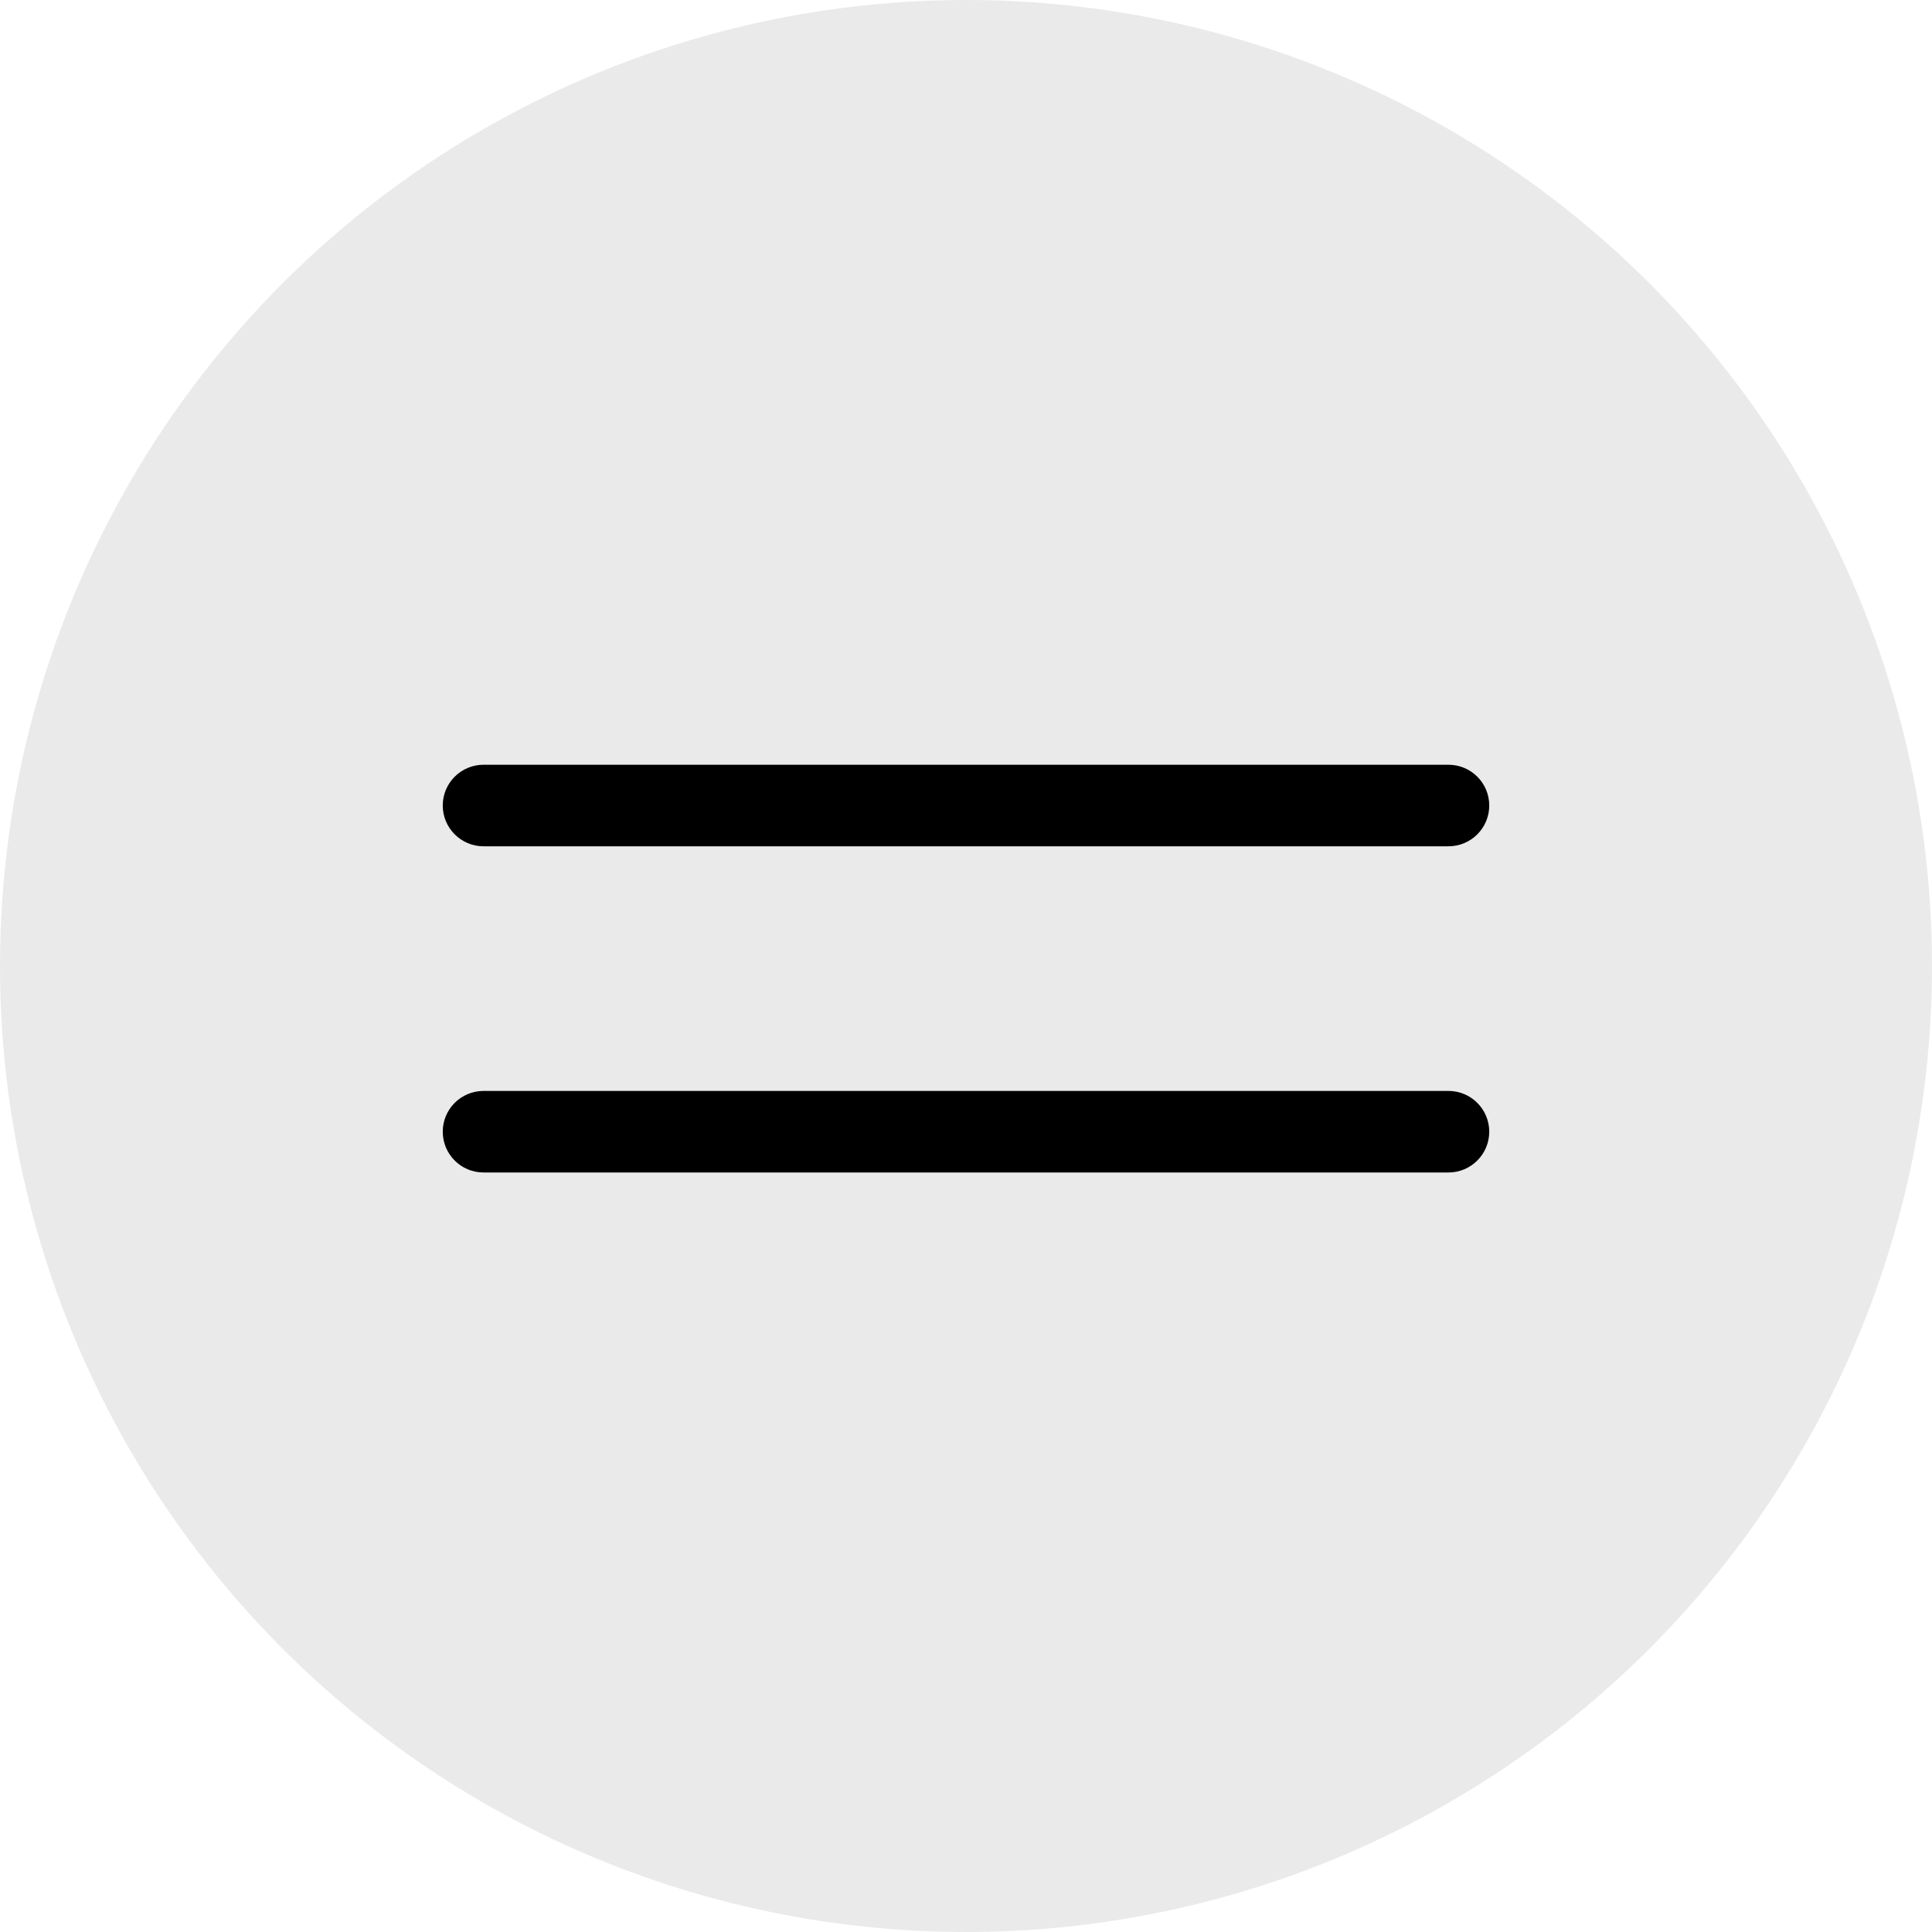<?xml version="1.0" encoding="UTF-8"?> <svg xmlns="http://www.w3.org/2000/svg" width="48" height="48" viewBox="0 0 48 48" fill="none"><circle cx="24" cy="24" r="24" fill="#EAEAEA"></circle><path d="M35.987 19H12.013C11.454 19 11 19.453 11 20.013C11 20.572 11.454 21.026 12.013 21.026H35.987C36.547 21.026 37 20.572 37 20.013C37 19.453 36.547 19 35.987 19Z" fill="black"></path><path d="M35.987 27.104H12.013C11.453 27.104 11 27.557 11 28.117C11 28.676 11.453 29.13 12.013 29.13H35.987C36.546 29.13 37 28.676 37 28.117C37 27.557 36.546 27.104 35.987 27.104Z" fill="black"></path></svg> 
